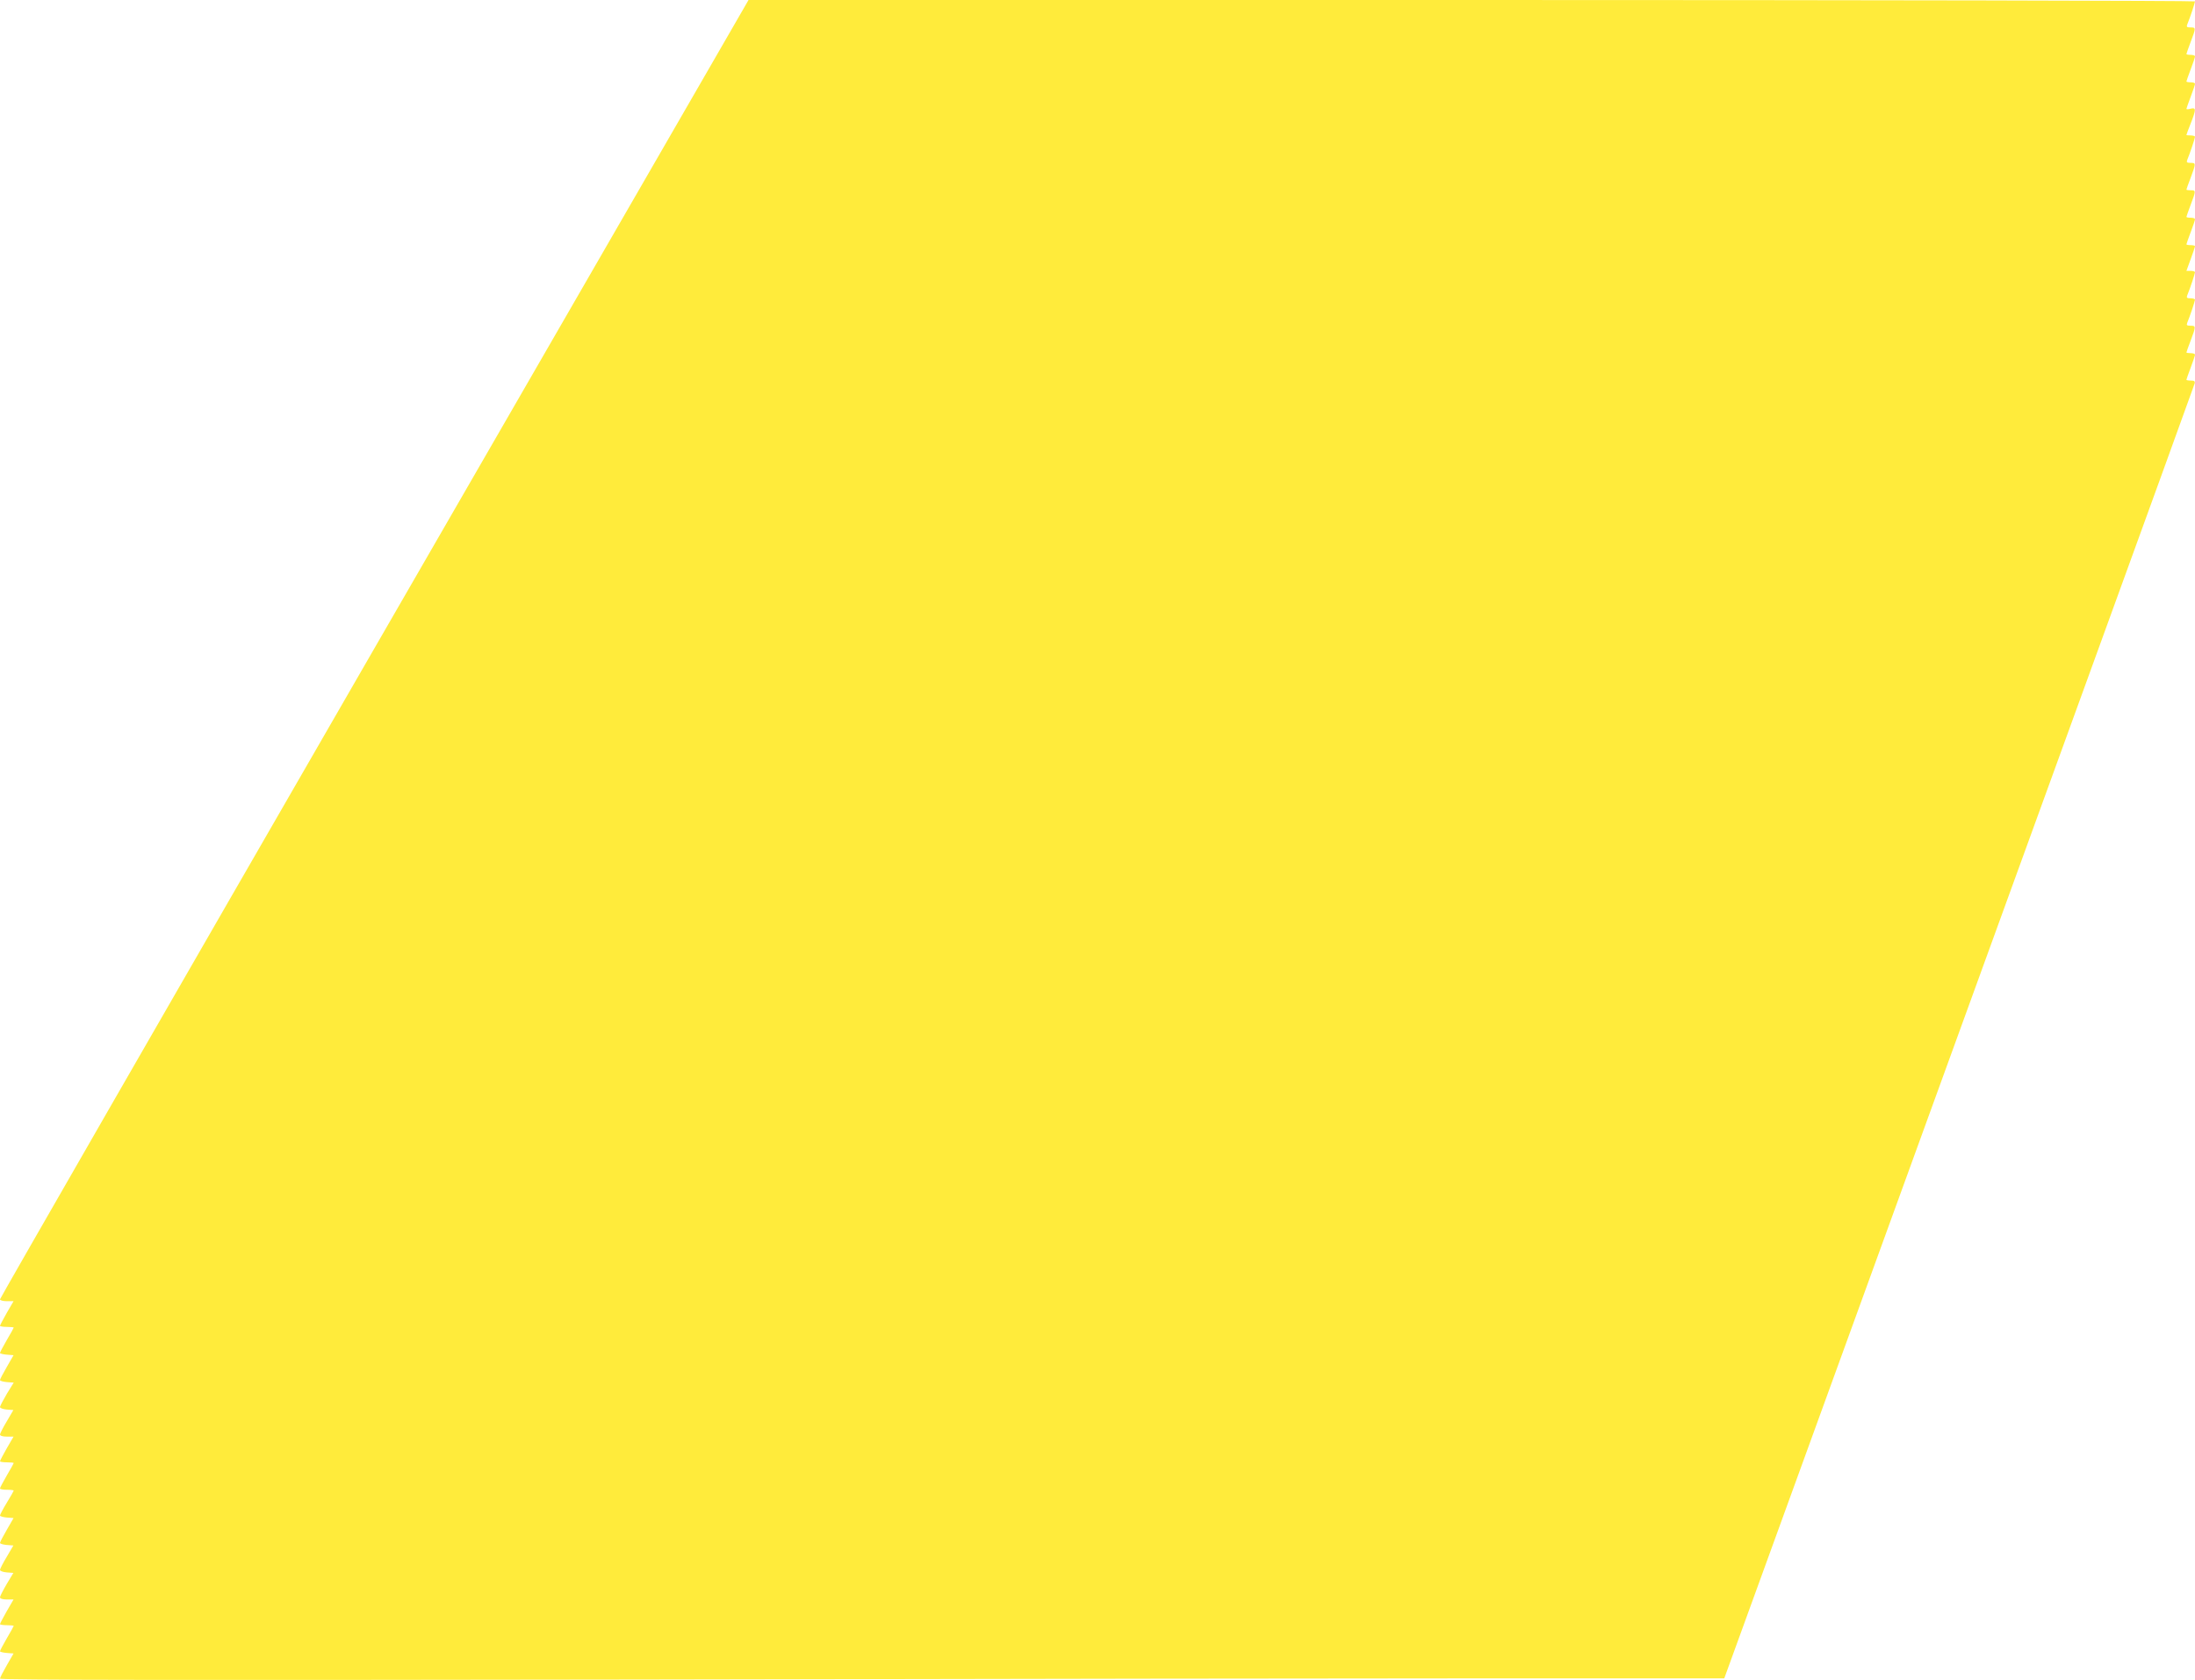 <?xml version="1.0" standalone="no"?>
<!DOCTYPE svg PUBLIC "-//W3C//DTD SVG 20010904//EN"
 "http://www.w3.org/TR/2001/REC-SVG-20010904/DTD/svg10.dtd">
<svg version="1.0" xmlns="http://www.w3.org/2000/svg"
 width="1280pt" height="980pt" viewBox="0 0 1280 980"
 preserveAspectRatio="xMidYMid meet">
<g transform="translate(0,980) scale(0.1,-0.1)"
fill="#ffeb3b" stroke="none">
<path d="M2182 6016 c-1200 -2081 -2182 -3789 -2182 -3795 0 -6 17 -11 39 -11
l40 0 -40 -69 c-21 -37 -39 -71 -39 -75 0 -3 18 -6 40 -6 22 0 40 -2 40 -4 0
-2 -18 -35 -40 -72 -22 -38 -40 -72 -40 -76 0 -4 18 -8 40 -10 l39 -3 -39 -68
c-22 -38 -40 -72 -40 -77 0 -5 18 -10 40 -12 l40 -3 -40 -65 c-21 -36 -39 -70
-40 -77 0 -7 17 -13 39 -15 l39 -3 -38 -65 c-22 -36 -39 -71 -40 -77 0 -8 14
-13 39 -13 l40 0 -40 -69 c-21 -37 -39 -71 -39 -75 0 -3 18 -6 40 -6 22 0 40
-2 40 -4 0 -2 -18 -35 -40 -72 -22 -38 -40 -72 -40 -76 0 -5 18 -8 40 -8 22 0
40 -2 40 -5 0 -2 -18 -34 -40 -70 -22 -36 -40 -70 -40 -75 0 -5 18 -10 40 -12
l39 -3 -39 -68 c-22 -38 -40 -72 -40 -77 0 -5 18 -10 39 -12 l39 -3 -38 -65
c-22 -36 -39 -70 -40 -77 0 -7 17 -13 39 -15 l39 -3 -39 -65 c-21 -36 -39 -71
-39 -77 0 -8 15 -13 39 -13 l40 0 -40 -69 c-21 -37 -39 -71 -39 -75 0 -3 18
-6 40 -6 22 0 40 -2 40 -4 0 -2 -18 -35 -40 -72 -22 -38 -40 -72 -40 -76 0 -4
18 -8 40 -10 l39 -3 -39 -68 c-22 -38 -40 -73 -40 -79 0 -8 1030 -9 3713 -5
2041 4 4304 7 5027 7 l1315 0 702 1932 c386 1063 1002 2759 1369 3768 367
1009 669 1843 672 1853 3 13 -2 17 -22 17 -14 0 -26 2 -26 5 0 2 11 34 25 71
14 36 25 70 25 75 0 5 -11 9 -25 9 -14 0 -25 2 -25 4 0 2 11 34 25 70 31 83
31 86 -1 86 -21 0 -25 3 -19 18 16 38 45 126 45 134 0 4 -12 8 -26 8 -21 0
-25 3 -19 18 16 38 45 126 45 134 0 4 -11 8 -25 8 l-25 0 25 69 c14 38 25 71
25 75 0 3 -11 6 -25 6 -14 0 -25 2 -25 5 0 2 11 34 25 71 14 36 25 70 25 75 0
5 -11 9 -25 9 -14 0 -25 2 -25 5 0 2 11 34 25 71 31 82 31 84 0 84 -14 0 -25
2 -25 4 0 2 11 34 25 70 31 83 31 86 -1 86 -21 0 -25 3 -19 18 16 38 45 126
45 134 0 4 -11 8 -25 8 -14 0 -25 1 -25 3 0 2 11 32 25 67 32 82 32 94 0 86
-14 -4 -25 -4 -25 -1 0 2 11 34 25 71 14 36 25 70 25 75 0 5 -11 9 -25 9 -14
0 -25 2 -25 5 0 2 11 34 25 71 14 36 25 70 25 75 0 5 -11 9 -25 9 -14 0 -25 2
-25 5 0 2 11 34 25 71 31 82 31 84 -1 84 -21 0 -25 3 -19 18 16 38 45 126 45
134 0 4 -1898 8 -4218 8 l-4217 0 -2183 -3784z"/>
</g>
</svg>
